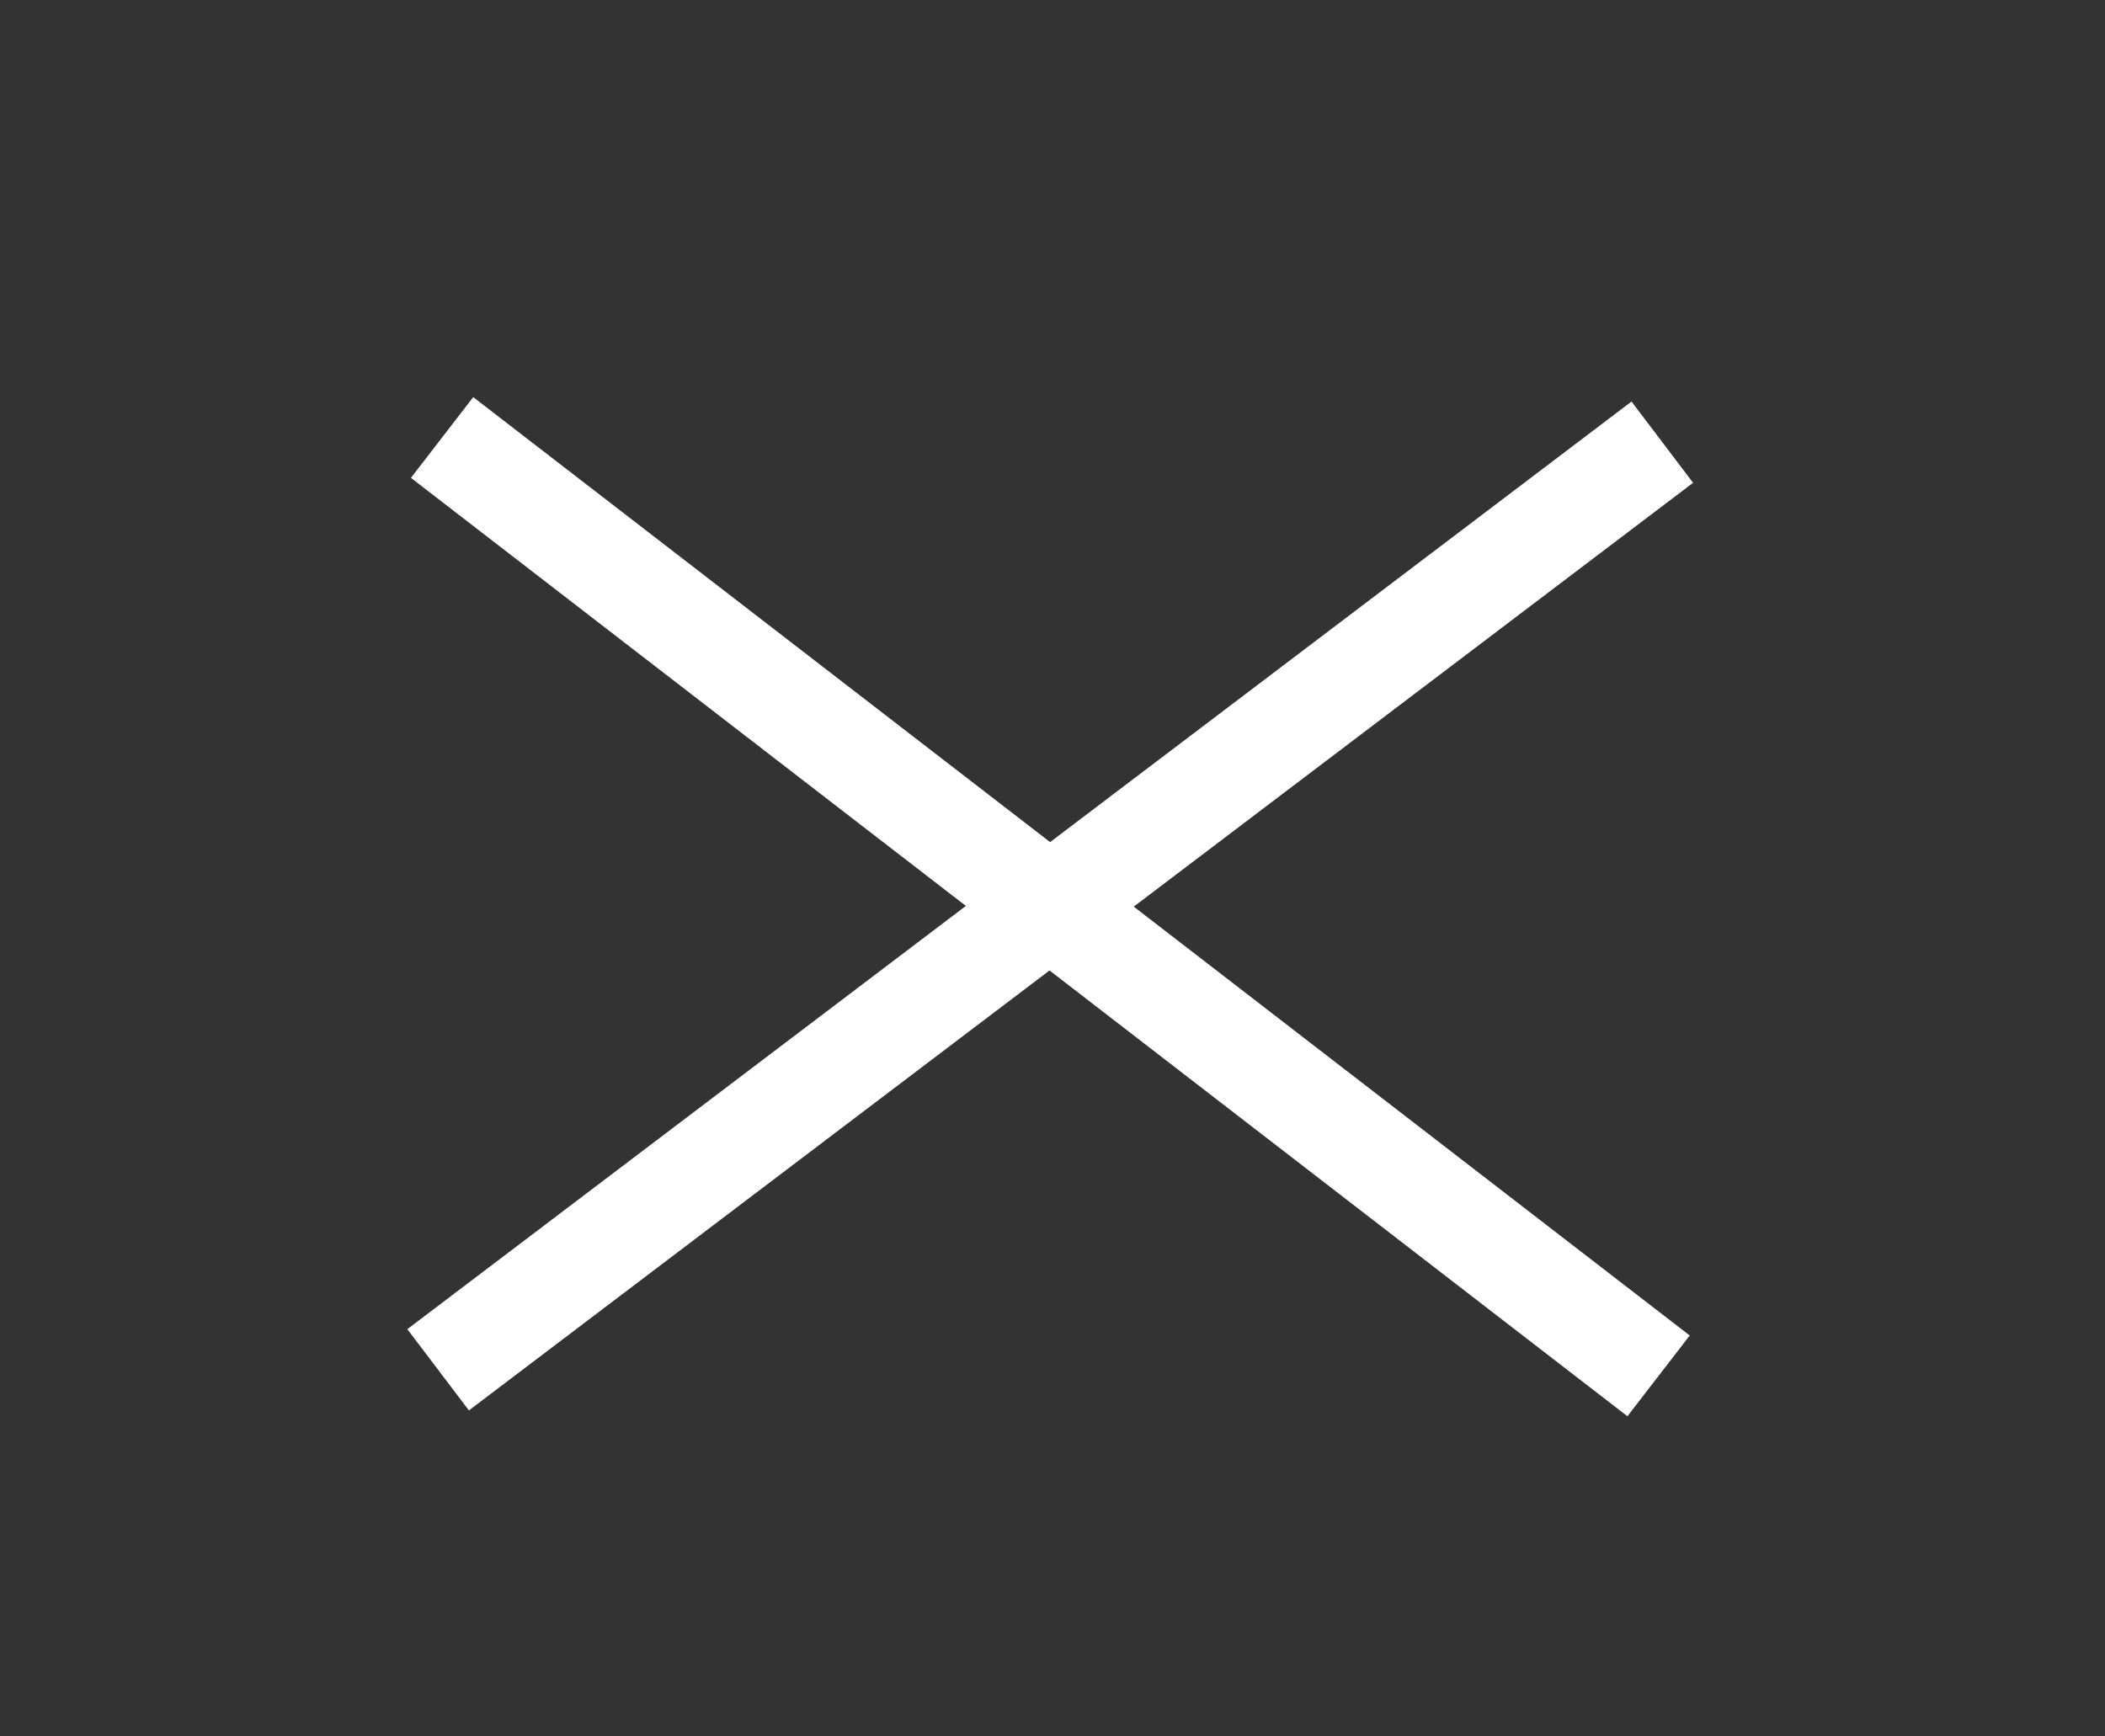 <?xml version="1.0" encoding="utf-8"?>
<!-- Generator: Adobe Illustrator 23.0.6, SVG Export Plug-In . SVG Version: 6.00 Build 0)  -->
<svg version="1.1" id="Layer_1" xmlns="http://www.w3.org/2000/svg" xmlns:xlink="http://www.w3.org/1999/xlink" x="0px" y="0px"
	 viewBox="0 0 64 52.8" style="enable-background:new 0 0 64 52.8;" xml:space="preserve">
<rect x="0" y="0" width="64" height="52.8" fill="#333333" stroke="none"/>
<style type="text/css">
	.st0{fill:#FFFFFF;}
</style>
<rect x="8.6" y="26" transform="matrix(0.797 -0.604 0.604 0.797 -10.174 24.889)" class="st0" width="46.7" height="3.1"/>
<rect x="30.4" y="4.2" transform="matrix(0.611 -0.792 0.792 0.611 -9.407 36.041)" class="st0" width="3.1" height="46.7"/>
</svg>

